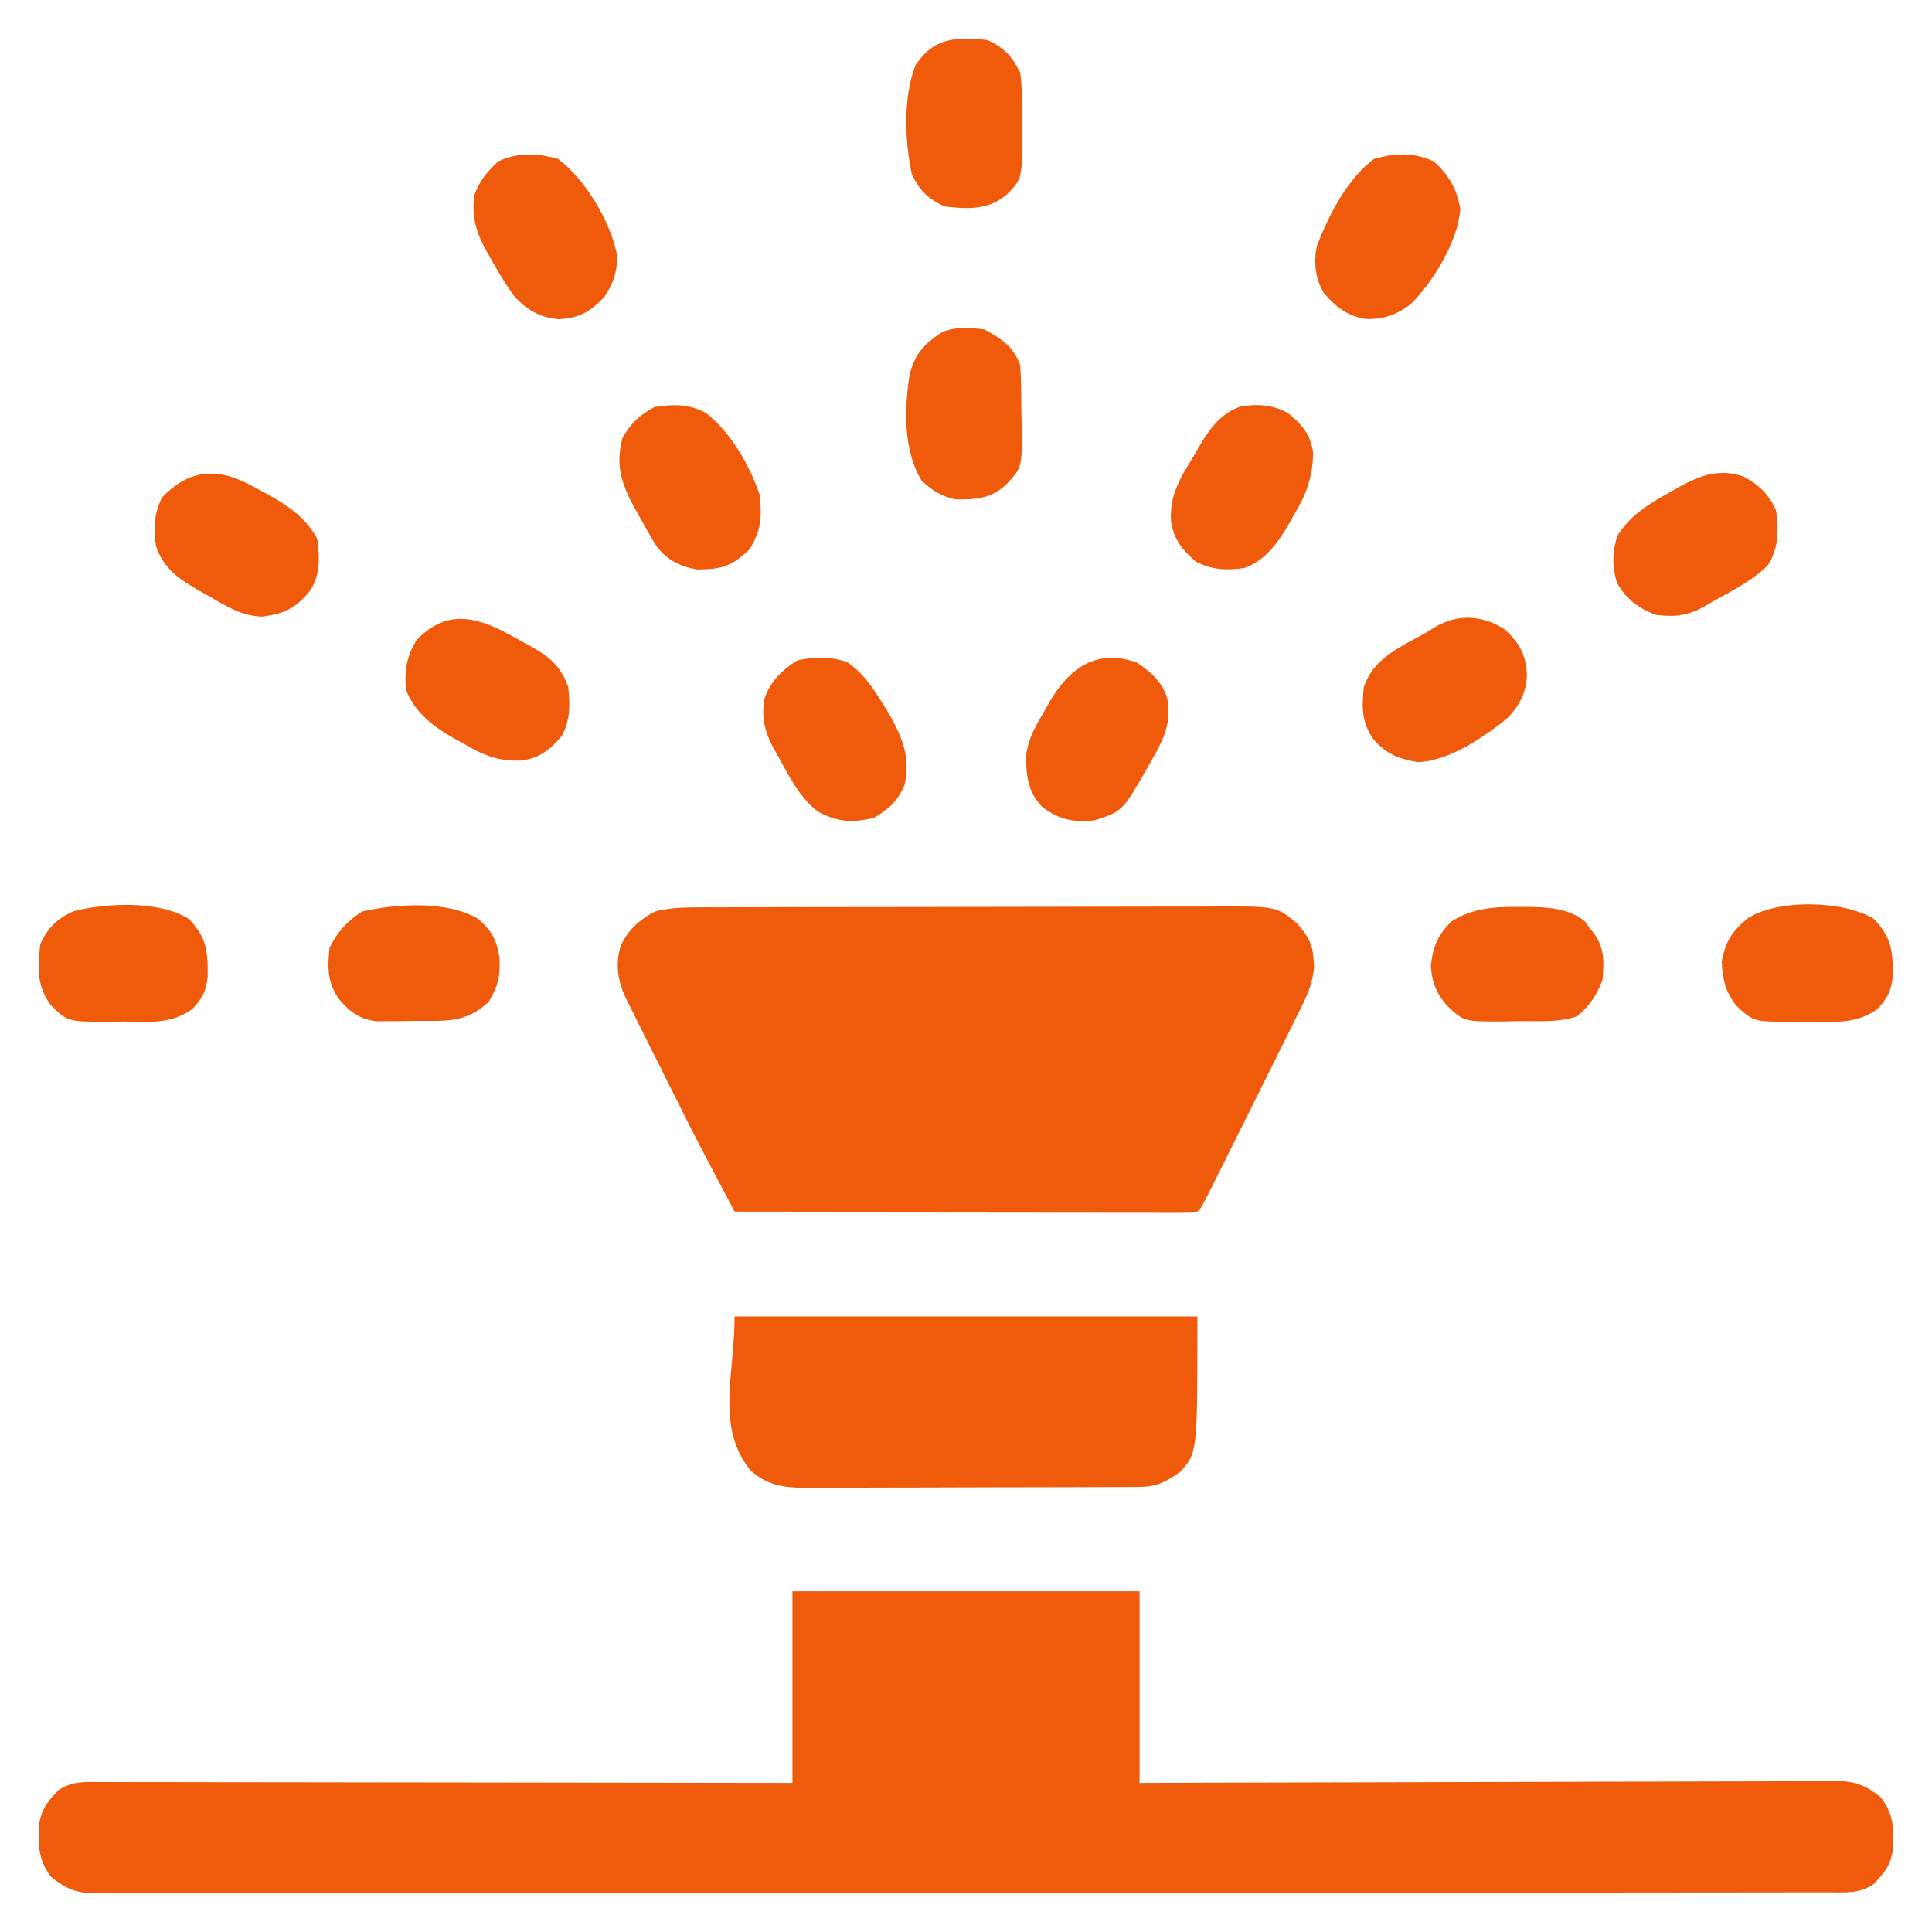 <?xml version="1.0" encoding="UTF-8"?> <svg xmlns="http://www.w3.org/2000/svg" width="500" height="500" viewBox="0 0 500 500" fill="none"><path d="M205.086 411.828C234.732 411.828 264.378 411.828 294.923 411.828C294.923 428.195 294.923 444.562 294.923 461.426C300.535 461.406 306.146 461.386 311.928 461.366C330.443 461.304 348.959 461.263 367.474 461.232C378.702 461.212 389.931 461.186 401.16 461.143C410.946 461.106 420.732 461.082 430.518 461.073C435.701 461.069 440.883 461.057 446.065 461.03C450.943 461.004 455.82 460.997 460.697 461.002C462.488 461.001 464.278 460.994 466.069 460.979C468.513 460.961 470.957 460.965 473.402 460.975C474.11 460.965 474.819 460.954 475.548 460.942C480.351 460.997 483.059 462.149 486.762 465.169C490.056 469.426 490.093 473.087 489.964 478.314C489.35 482.611 487.878 484.505 484.89 487.628C481.391 490.081 477.589 489.762 473.482 489.74C472.699 489.744 471.916 489.747 471.109 489.75C468.468 489.759 465.826 489.754 463.185 489.75C461.279 489.753 459.372 489.758 457.466 489.763C452.215 489.774 446.963 489.774 441.712 489.772C436.054 489.771 430.395 489.782 424.737 489.791C413.647 489.806 402.556 489.811 391.465 489.812C382.454 489.813 373.442 489.817 364.43 489.823C361.838 489.825 359.246 489.826 356.653 489.828C355.686 489.829 355.686 489.829 354.7 489.829C336.569 489.841 318.438 489.848 300.307 489.847C299.623 489.847 298.939 489.847 298.235 489.847C294.769 489.847 291.303 489.847 287.837 489.847C287.148 489.847 286.46 489.847 285.751 489.847C284.359 489.846 282.967 489.846 281.575 489.846C259.913 489.845 238.251 489.859 216.589 489.885C192.262 489.914 167.935 489.93 143.607 489.928C141.014 489.928 138.421 489.928 135.828 489.928C135.19 489.928 134.551 489.928 133.894 489.928C123.61 489.928 113.326 489.939 103.042 489.956C92.711 489.971 82.379 489.973 72.048 489.961C66.448 489.955 60.849 489.955 55.25 489.971C50.127 489.986 45.005 489.983 39.883 489.967C38.026 489.964 36.17 489.967 34.313 489.978C31.796 489.991 29.279 489.981 26.761 489.965C25.673 489.979 25.673 489.979 24.562 489.994C19.72 489.93 16.978 488.811 13.246 485.756C9.953 481.5 9.915 477.839 10.044 472.611C10.658 468.315 12.131 466.42 15.118 463.297C18.59 460.875 22.31 461.169 26.381 461.201C27.527 461.198 27.527 461.198 28.695 461.196C31.257 461.193 33.819 461.203 36.381 461.213C38.216 461.214 40.051 461.213 41.887 461.212C46.873 461.212 51.859 461.223 56.845 461.236C62.054 461.248 67.264 461.249 72.473 461.251C82.339 461.257 92.206 461.272 102.072 461.291C113.304 461.312 124.535 461.322 135.767 461.331C158.873 461.351 181.98 461.385 205.086 461.426C205.086 445.058 205.086 428.691 205.086 411.828Z" fill="#F05B0B"></path><path d="M180.463 234.828C181.08 234.825 181.697 234.822 182.333 234.819C184.394 234.811 186.454 234.81 188.515 234.808C189.996 234.804 191.476 234.799 192.957 234.794C196.975 234.782 200.993 234.776 205.011 234.772C207.523 234.769 210.036 234.765 212.548 234.761C220.415 234.748 228.282 234.739 236.149 234.735C245.219 234.731 254.289 234.715 263.358 234.688C270.377 234.667 277.395 234.658 284.414 234.657C288.602 234.656 292.79 234.65 296.978 234.634C300.92 234.618 304.862 234.616 308.804 234.624C310.246 234.625 311.688 234.621 313.13 234.612C330.433 234.507 330.433 234.507 335.726 239.059C337.931 241.521 339.538 243.817 339.838 247.124C339.924 248.063 340.01 249.001 340.098 249.968C339.757 254.832 338.042 258.199 335.861 262.507C335.425 263.392 334.989 264.278 334.54 265.19C333.214 267.873 331.875 270.55 330.533 273.224C329.013 276.261 327.505 279.303 325.996 282.345C322.228 289.939 318.449 297.528 314.652 305.108C314.28 305.853 313.908 306.599 313.525 307.367C310.936 312.522 310.936 312.522 309.893 313.566C308.341 313.656 306.786 313.68 305.233 313.679C303.719 313.681 303.719 313.681 302.175 313.683C301.058 313.679 299.941 313.676 298.791 313.673C297.622 313.673 296.454 313.673 295.25 313.673C292.037 313.672 288.823 313.668 285.61 313.661C282.255 313.655 278.901 313.655 275.546 313.654C269.189 313.651 262.833 313.643 256.476 313.634C249.241 313.623 242.006 313.618 234.771 313.613C219.884 313.604 204.997 313.587 190.11 313.566C180.089 294.607 180.089 294.607 175.572 285.551C175.151 284.71 174.731 283.87 174.297 283.004C173.431 281.272 172.566 279.539 171.701 277.807C170.374 275.147 169.043 272.49 167.711 269.832C166.861 268.131 166.011 266.43 165.161 264.729C164.766 263.94 164.37 263.15 163.962 262.337C163.599 261.608 163.236 260.878 162.862 260.127C162.543 259.489 162.224 258.85 161.896 258.192C159.82 253.731 159.151 249.062 160.804 244.375C162.912 240.317 165.432 238.065 169.522 235.895C173.195 234.937 176.677 234.837 180.463 234.828Z" fill="#F05B0B"></path><path d="M190.109 340.703C229.637 340.703 269.166 340.703 309.892 340.703C309.892 375.81 309.892 375.81 305.681 380.701C301.936 383.529 299.329 384.799 294.667 384.817C293.853 384.823 293.038 384.828 292.199 384.833C291.308 384.834 290.417 384.836 289.498 384.837C288.558 384.841 287.617 384.846 286.648 384.851C283.531 384.864 280.413 384.871 277.296 384.876C275.131 384.881 272.967 384.887 270.802 384.892C266.261 384.902 261.719 384.907 257.178 384.911C251.359 384.916 245.541 384.938 239.723 384.965C235.25 384.982 230.778 384.987 226.305 384.989C224.16 384.991 222.015 384.999 219.87 385.011C216.869 385.027 213.867 385.025 210.866 385.019C209.98 385.028 209.095 385.037 208.182 385.045C202.64 385.01 198.49 384.342 194.185 380.508C185.167 369.137 190.109 355.911 190.109 340.703Z" fill="#F05B0B"></path><path d="M389.442 162.9C393.407 166.6 394.882 169.405 395.174 174.846C394.909 179.578 393.036 183.015 389.676 186.236C383.54 191.054 374.871 196.976 366.925 197.232C361.875 196.35 358.916 195.212 355.461 191.383C352.376 186.927 352.432 183.194 352.946 177.873C355.416 170.334 362.291 167.531 368.855 163.836C369.717 163.313 370.58 162.791 371.468 162.253C377.327 158.779 383.786 159.211 389.442 162.9Z" fill="#F05B0B"></path><path d="M129.283 162.901C131.559 164.052 133.788 165.272 136.009 166.527C136.855 166.985 136.855 166.985 137.718 167.452C142.352 170.066 145.364 172.776 147.063 177.873C147.557 182.576 147.596 186.184 145.425 190.448C142.322 193.983 139.748 196.193 134.955 196.831C128.876 197.081 124.926 195.369 119.749 192.32C119.031 191.928 118.313 191.537 117.573 191.134C112.185 188.064 107.294 184.398 105.036 178.429C104.676 173.482 105.144 170.095 107.759 165.708C114.344 158.782 121.041 158.948 129.283 162.901Z" fill="#F05B0B"></path><path d="M451.137 123.303C455.186 125.406 457.669 127.812 459.617 132.021C460.407 136.945 460.319 142.023 457.486 146.318C453.575 150.23 448.512 152.758 443.709 155.416C442.984 155.847 442.259 156.278 441.512 156.721C436.96 159.282 433.814 159.733 428.736 159.16C424.186 157.554 420.769 155.011 418.442 150.737C417.162 146.427 417.276 143.126 418.501 138.806C421.835 133.212 427.091 130.196 432.655 127.108C433.231 126.78 433.807 126.452 434.4 126.114C439.784 123.081 445.056 121.158 451.137 123.303Z" fill="#F05B0B"></path><path d="M63.765 124.998C64.386 125.33 65.008 125.661 65.648 126.003C66.625 126.511 66.625 126.511 67.622 127.03C73.495 130.177 78.829 133.409 82.083 139.396C82.747 144.142 82.932 148.445 80.401 152.673C76.69 157.265 73.702 158.876 67.812 159.575C62.693 159.421 58.755 157.014 54.418 154.486C53.51 153.978 52.602 153.471 51.666 152.947C46.243 149.748 42.528 147.415 40.381 141.385C39.688 136.705 39.844 133.189 41.844 128.869C48.233 121.988 55.332 120.82 63.765 124.998Z" fill="#F05B0B"></path><path d="M333.357 106.937C336.97 109.824 339.106 112.358 339.841 117.048C339.777 123.31 338.114 127.871 334.928 133.191C334.391 134.146 334.391 134.146 333.843 135.121C330.974 140.072 327.672 144.991 322.061 146.994C317.389 147.657 313.717 147.51 309.486 145.356C305.941 142.243 303.839 139.703 303.056 134.945C302.643 128.126 305.439 123.646 308.96 117.984C309.362 117.273 309.763 116.563 310.177 115.831C312.793 111.306 315.853 106.943 321.045 105.226C325.336 104.471 329.538 104.733 333.357 106.937Z" fill="#F05B0B"></path><path d="M182.696 106.887C189.225 111.966 194.069 120.494 196.663 128.279C197.191 133.61 196.931 137.756 193.856 142.316C190.187 145.627 187.832 147.144 182.919 147.287C181.755 147.34 181.755 147.34 180.568 147.393C176.138 146.72 172.8 145.019 170.028 141.528C168.737 139.51 167.567 137.461 166.425 135.356C166.024 134.653 165.623 133.95 165.21 133.226C161.329 126.343 158.986 121.255 161.103 113.306C163.183 109.607 165.621 107.34 169.35 105.352C174.184 104.593 178.304 104.472 182.696 106.887Z" fill="#F05B0B"></path><path d="M371.076 41.773C375.049 45.462 376.89 48.602 377.919 53.939C377.485 62.193 370.863 73.026 365.111 78.679C361.418 81.5 358.018 82.737 353.355 82.539C348.677 81.746 345.698 79.42 342.651 75.872C340.369 72.101 339.977 68.005 340.78 63.706C343.904 55.645 348.57 46.424 355.577 41.13C361.065 39.623 365.853 39.355 371.076 41.773Z" fill="#F05B0B"></path><path d="M144.433 41.13C151.525 46.488 157.897 57.192 159.677 65.885C159.855 70.136 158.753 73.312 156.423 76.807C152.769 80.722 149.926 82.291 144.547 82.609C139.776 82.197 136.213 80.148 133.057 76.617C130.886 73.628 129.044 70.551 127.238 67.332C126.906 66.752 126.573 66.172 126.231 65.574C123.384 60.551 121.976 56.414 122.734 50.605C124.056 46.861 126.038 44.463 128.934 41.773C134.157 39.355 138.945 39.623 144.433 41.13Z" fill="#F05B0B"></path><path d="M219.24 171.321C222.972 173.918 225.117 176.867 227.545 180.679C228.142 181.614 228.739 182.549 229.355 183.512C233.186 189.995 235.805 195.552 234.096 203.139C232.375 207.242 230.141 209.243 226.375 211.561C220.853 213.033 216.645 212.78 211.618 209.996C206.801 206.233 204.263 200.915 201.343 195.652C200.9 194.869 200.457 194.086 200.001 193.28C197.839 189.038 197.028 185.552 197.841 180.815C199.381 176.364 202.4 173.317 206.373 170.912C211.002 169.92 214.774 169.892 219.24 171.321Z" fill="#F05B0B"></path><path d="M294.162 171.439C297.962 173.973 300.687 176.382 302.102 180.75C303.126 186.617 301.53 190.588 298.666 195.653C297.813 197.189 297.813 197.189 296.944 198.757C290.481 209.94 290.481 209.94 283.437 212.264C277.993 212.911 274.04 212.179 269.656 208.754C265.942 204.8 265.509 200.6 265.596 195.349C266.137 191.072 268.055 187.786 270.241 184.131C270.64 183.409 271.039 182.687 271.451 181.943C276.564 173.052 283.637 167.725 294.162 171.439Z" fill="#F05B0B"></path><path d="M484.89 237.769C489.604 242.601 489.895 246.196 489.832 252.753C489.48 256.489 488.397 258.453 485.825 261.164C480.308 265.16 474.672 264.418 468.104 264.381C466.922 264.4 465.741 264.418 464.523 264.437C453.765 264.432 453.765 264.432 449.329 260.228C446.544 256.674 445.818 253.483 445.586 248.999C446.485 243.787 448.132 241.188 452.137 237.769C459.846 232.629 476.984 232.965 484.89 237.769Z" fill="#F05B0B"></path><path d="M392.655 234.725C393.321 234.718 393.988 234.711 394.674 234.703C400.004 234.722 405.78 234.921 410.08 238.381C410.719 239.235 410.719 239.235 411.371 240.106C411.814 240.675 412.256 241.245 412.712 241.831C415.299 245.626 415.127 249.199 414.705 253.675C413.218 257.613 411.372 260.318 408.154 263.033C403.241 264.671 398.032 264.221 392.889 264.261C391.743 264.288 390.598 264.316 389.418 264.344C378.868 264.418 378.868 264.418 374.465 260.226C371.761 257.189 370.491 253.926 370.312 249.873C370.864 244.908 372.101 242.002 375.635 238.468C380.994 235.058 386.491 234.658 392.655 234.725Z" fill="#F05B0B"></path><path d="M123.665 237.762C127.279 240.849 128.608 243.391 129.28 247.997C129.515 252.588 128.838 255.343 126.473 259.285C120.442 264.874 115.386 264.165 107.464 264.198C106.307 264.217 105.149 264.237 103.957 264.257C102.282 264.264 102.282 264.264 100.574 264.271C99.041 264.284 99.041 264.284 97.476 264.298C93.092 263.779 90.741 262.027 87.871 258.759C84.724 254.376 84.711 250.543 85.297 245.248C87.351 241.142 89.858 238.373 93.72 235.89C102.504 233.931 115.607 232.989 123.665 237.762Z" fill="#F05B0B"></path><path d="M48.806 237.761C53.52 242.593 53.811 246.188 53.748 252.745C53.396 256.481 52.313 258.445 49.741 261.156C44.224 265.152 38.588 264.41 32.02 264.373C30.838 264.392 29.657 264.41 28.439 264.43C17.492 264.424 17.492 264.424 13.245 260.22C9.449 255.333 9.713 250.251 10.438 244.312C12.444 240.077 14.617 237.856 18.86 235.889C27.447 233.62 41.03 233.036 48.806 237.761Z" fill="#F05B0B"></path><path d="M255.615 10.368C259.929 12.412 261.931 14.568 264.037 18.79C264.612 23.121 264.471 27.468 264.446 31.833C264.474 33.605 264.474 33.605 264.503 35.413C264.497 46.361 264.497 46.361 260.294 50.607C255.406 54.403 250.324 54.139 244.385 53.415C240.162 51.414 237.888 49.248 235.963 44.992C234.127 36.273 233.725 25.329 236.899 16.919C241.622 9.675 247.47 9.485 255.615 10.368Z" fill="#F05B0B"></path><path d="M254.687 85.234C259.045 87.531 262.47 89.866 264.045 94.592C264.315 98.74 264.305 102.893 264.338 107.049C264.365 108.195 264.392 109.34 264.42 110.52C264.495 121.089 264.495 121.089 260.302 125.473C256.439 129.08 252.332 129.343 247.201 129.216C243.616 128.457 241.16 126.891 238.486 124.362C233.688 116.364 234.007 105.596 235.47 96.595C236.904 91.539 239.144 89.106 243.458 86.169C246.927 84.435 250.901 84.803 254.687 85.234Z" fill="#F05B0B"></path></svg> 
